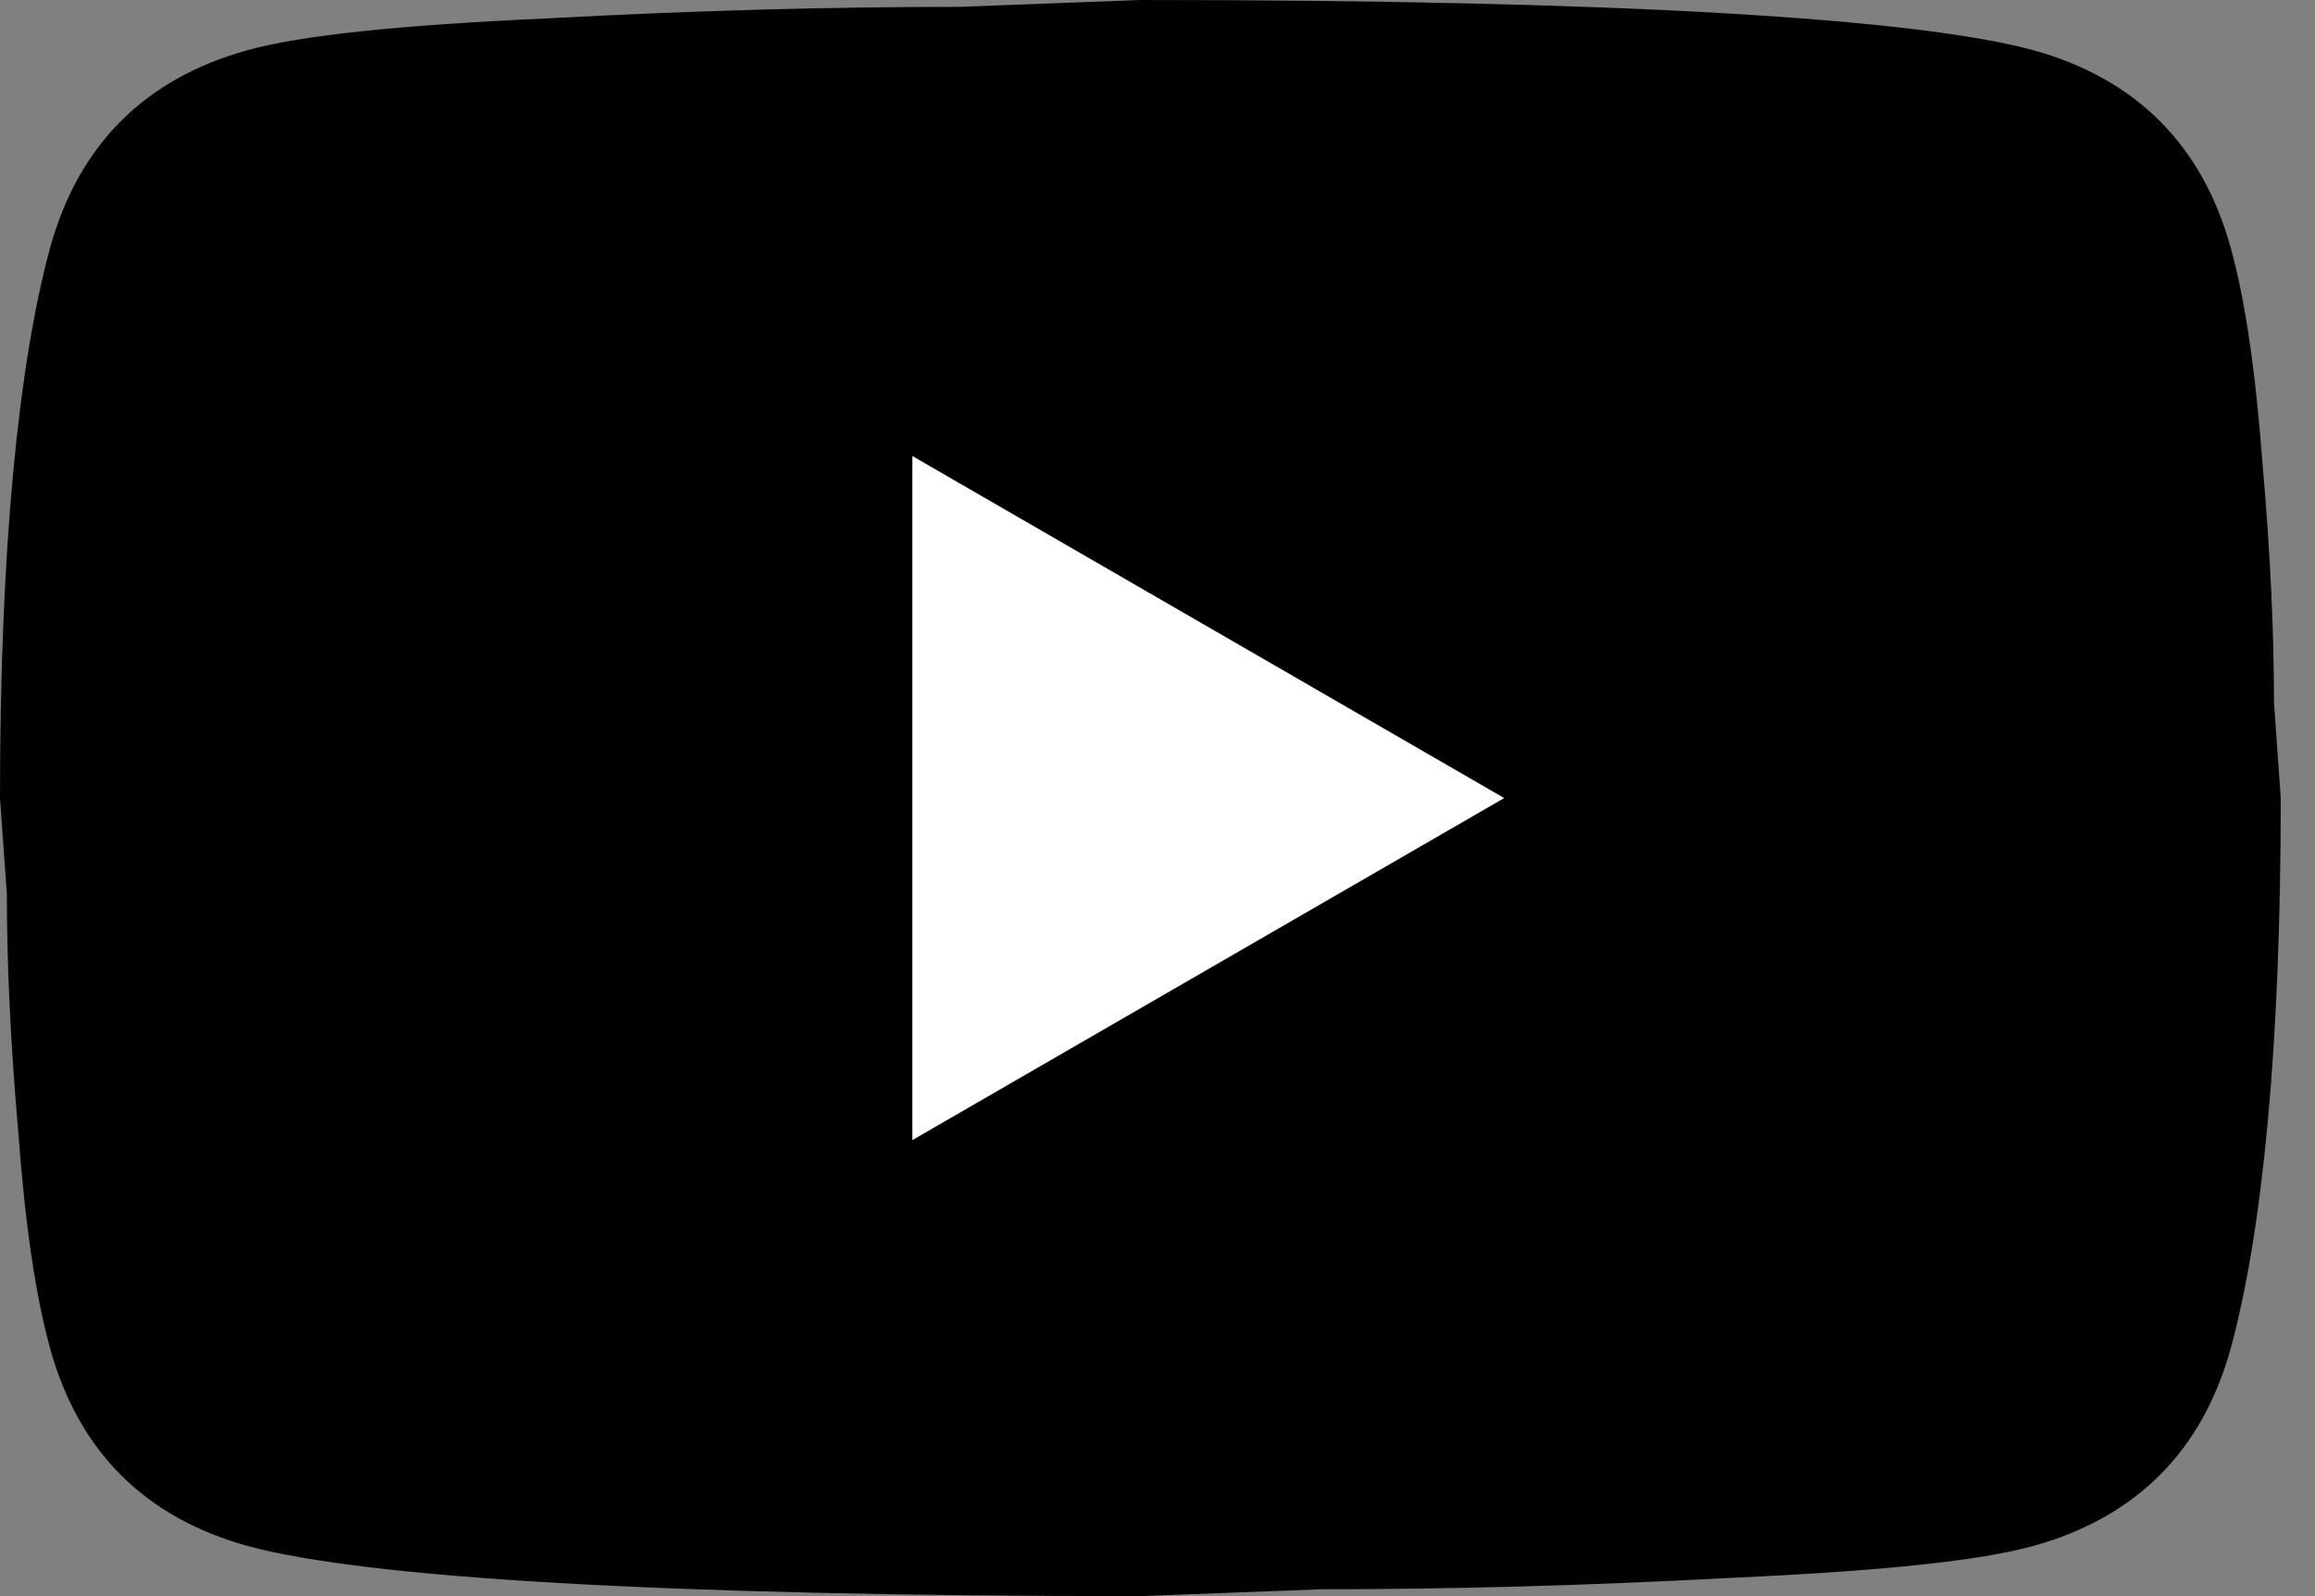 <svg width="29" height="20" viewBox="0 0 29 20" fill="none" xmlns="http://www.w3.org/2000/svg">
<rect x="0" y="0" width="29" height="20" fill="#808080" stroke="none"/>
<rect x="6.875" y="3.75" width="16.25" height="13.125" fill="white"/>
<path d="M11.429 14.286L18.843 10L11.429 5.714V14.286ZM27.943 3.1C28.129 3.771 28.257 4.671 28.343 5.814C28.443 6.957 28.486 7.943 28.486 8.8L28.571 10C28.571 13.129 28.343 15.429 27.943 16.9C27.586 18.186 26.757 19.014 25.471 19.371C24.8 19.557 23.571 19.686 21.686 19.771C19.829 19.871 18.129 19.914 16.557 19.914L14.286 20C8.3 20 4.571 19.771 3.1 19.371C1.814 19.014 0.986 18.186 0.629 16.9C0.443 16.229 0.314 15.329 0.229 14.186C0.129 13.043 0.086 12.057 0.086 11.2L0 10C0 6.871 0.229 4.571 0.629 3.1C0.986 1.814 1.814 0.986 3.1 0.629C3.771 0.443 5 0.314 6.886 0.229C8.743 0.129 10.443 0.086 12.014 0.086L14.286 0C20.271 0 24 0.229 25.471 0.629C26.757 0.986 27.586 1.814 27.943 3.1Z" fill="black"/>
</svg>
